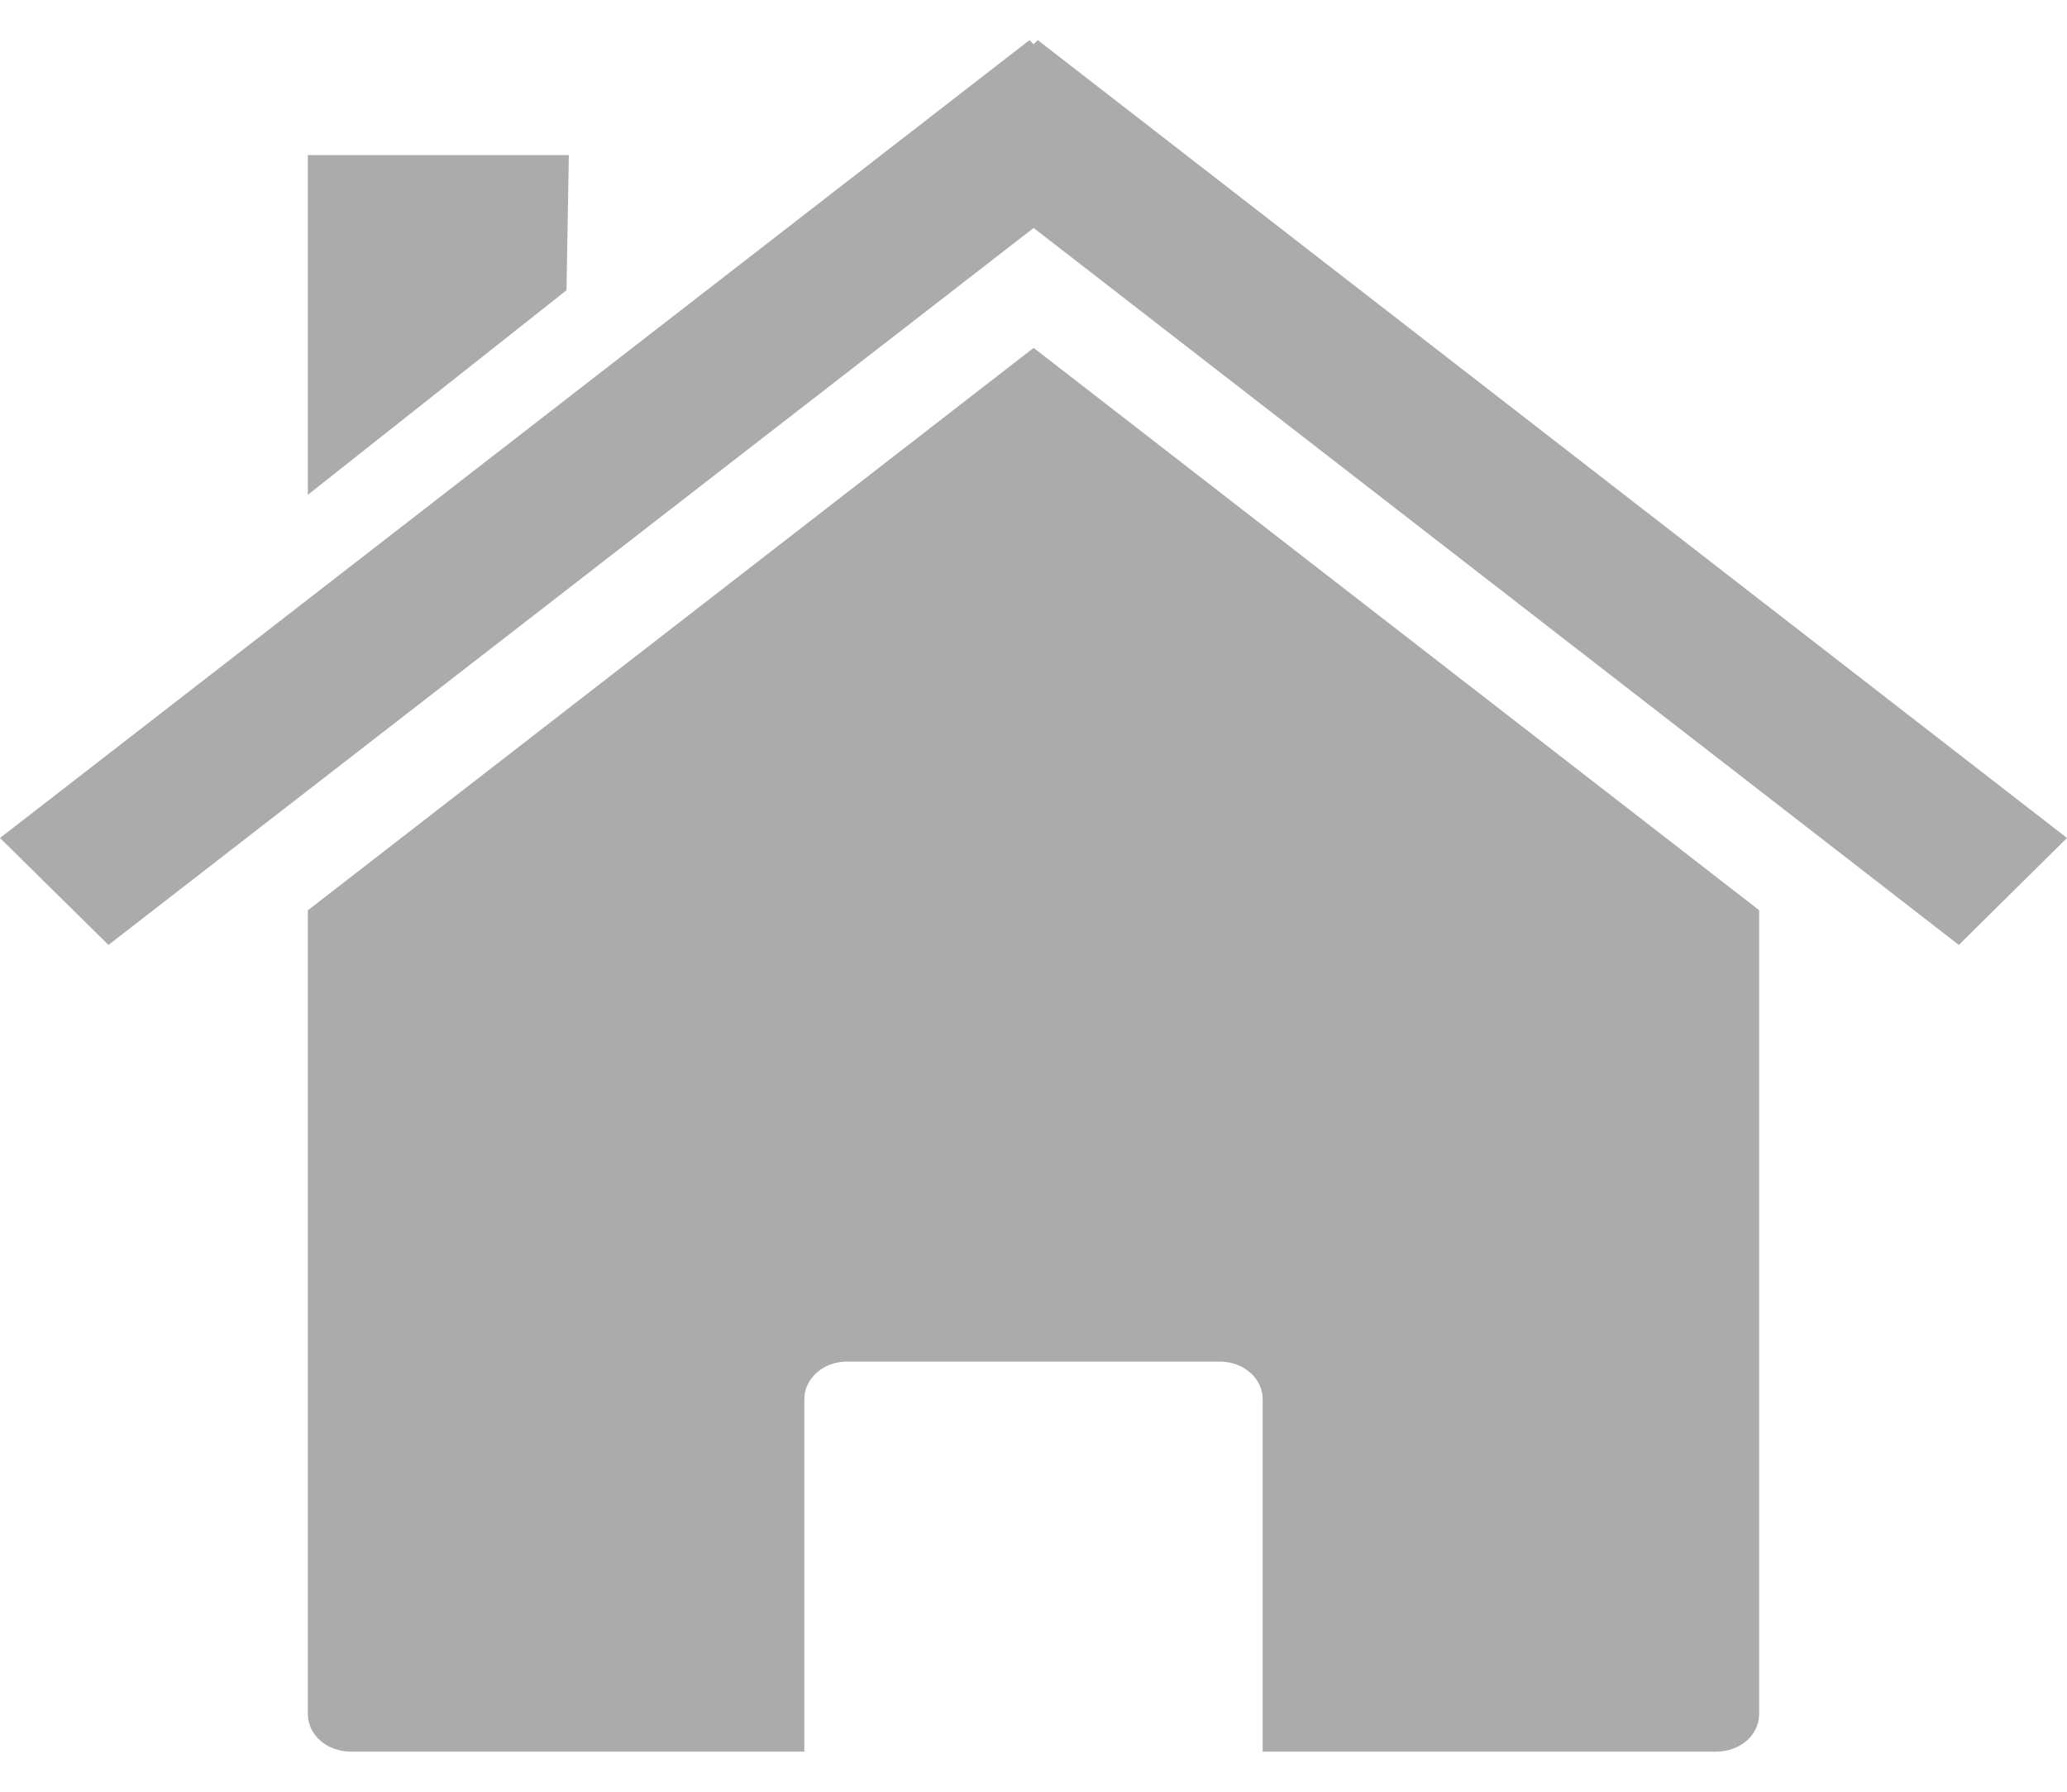 <svg width="15" height="13" viewBox="0 0 15 13" fill="none" xmlns="http://www.w3.org/2000/svg">
<path d="M12.766 6.604L7.501 2.524L2.234 6.605V12.437C2.234 12.588 2.373 12.709 2.545 12.709H5.837V10.152C5.837 10.001 5.975 9.879 6.147 9.879H8.852C9.025 9.879 9.163 10.001 9.163 10.152V12.709H12.456C12.628 12.709 12.766 12.588 12.766 12.437V6.604Z" fill="#ABABAB"/>
<path d="M7.471 0.291L0 6.08L0.787 6.856L7.501 1.654L14.215 6.856L15 6.08L7.531 0.291L7.501 0.321L7.471 0.291H7.471Z" fill="#ABABAB"/>
<path d="M2.234 1.125H4.128L4.111 2.106L2.234 3.59V1.125Z" fill="#ABABAB"/>
</svg>
